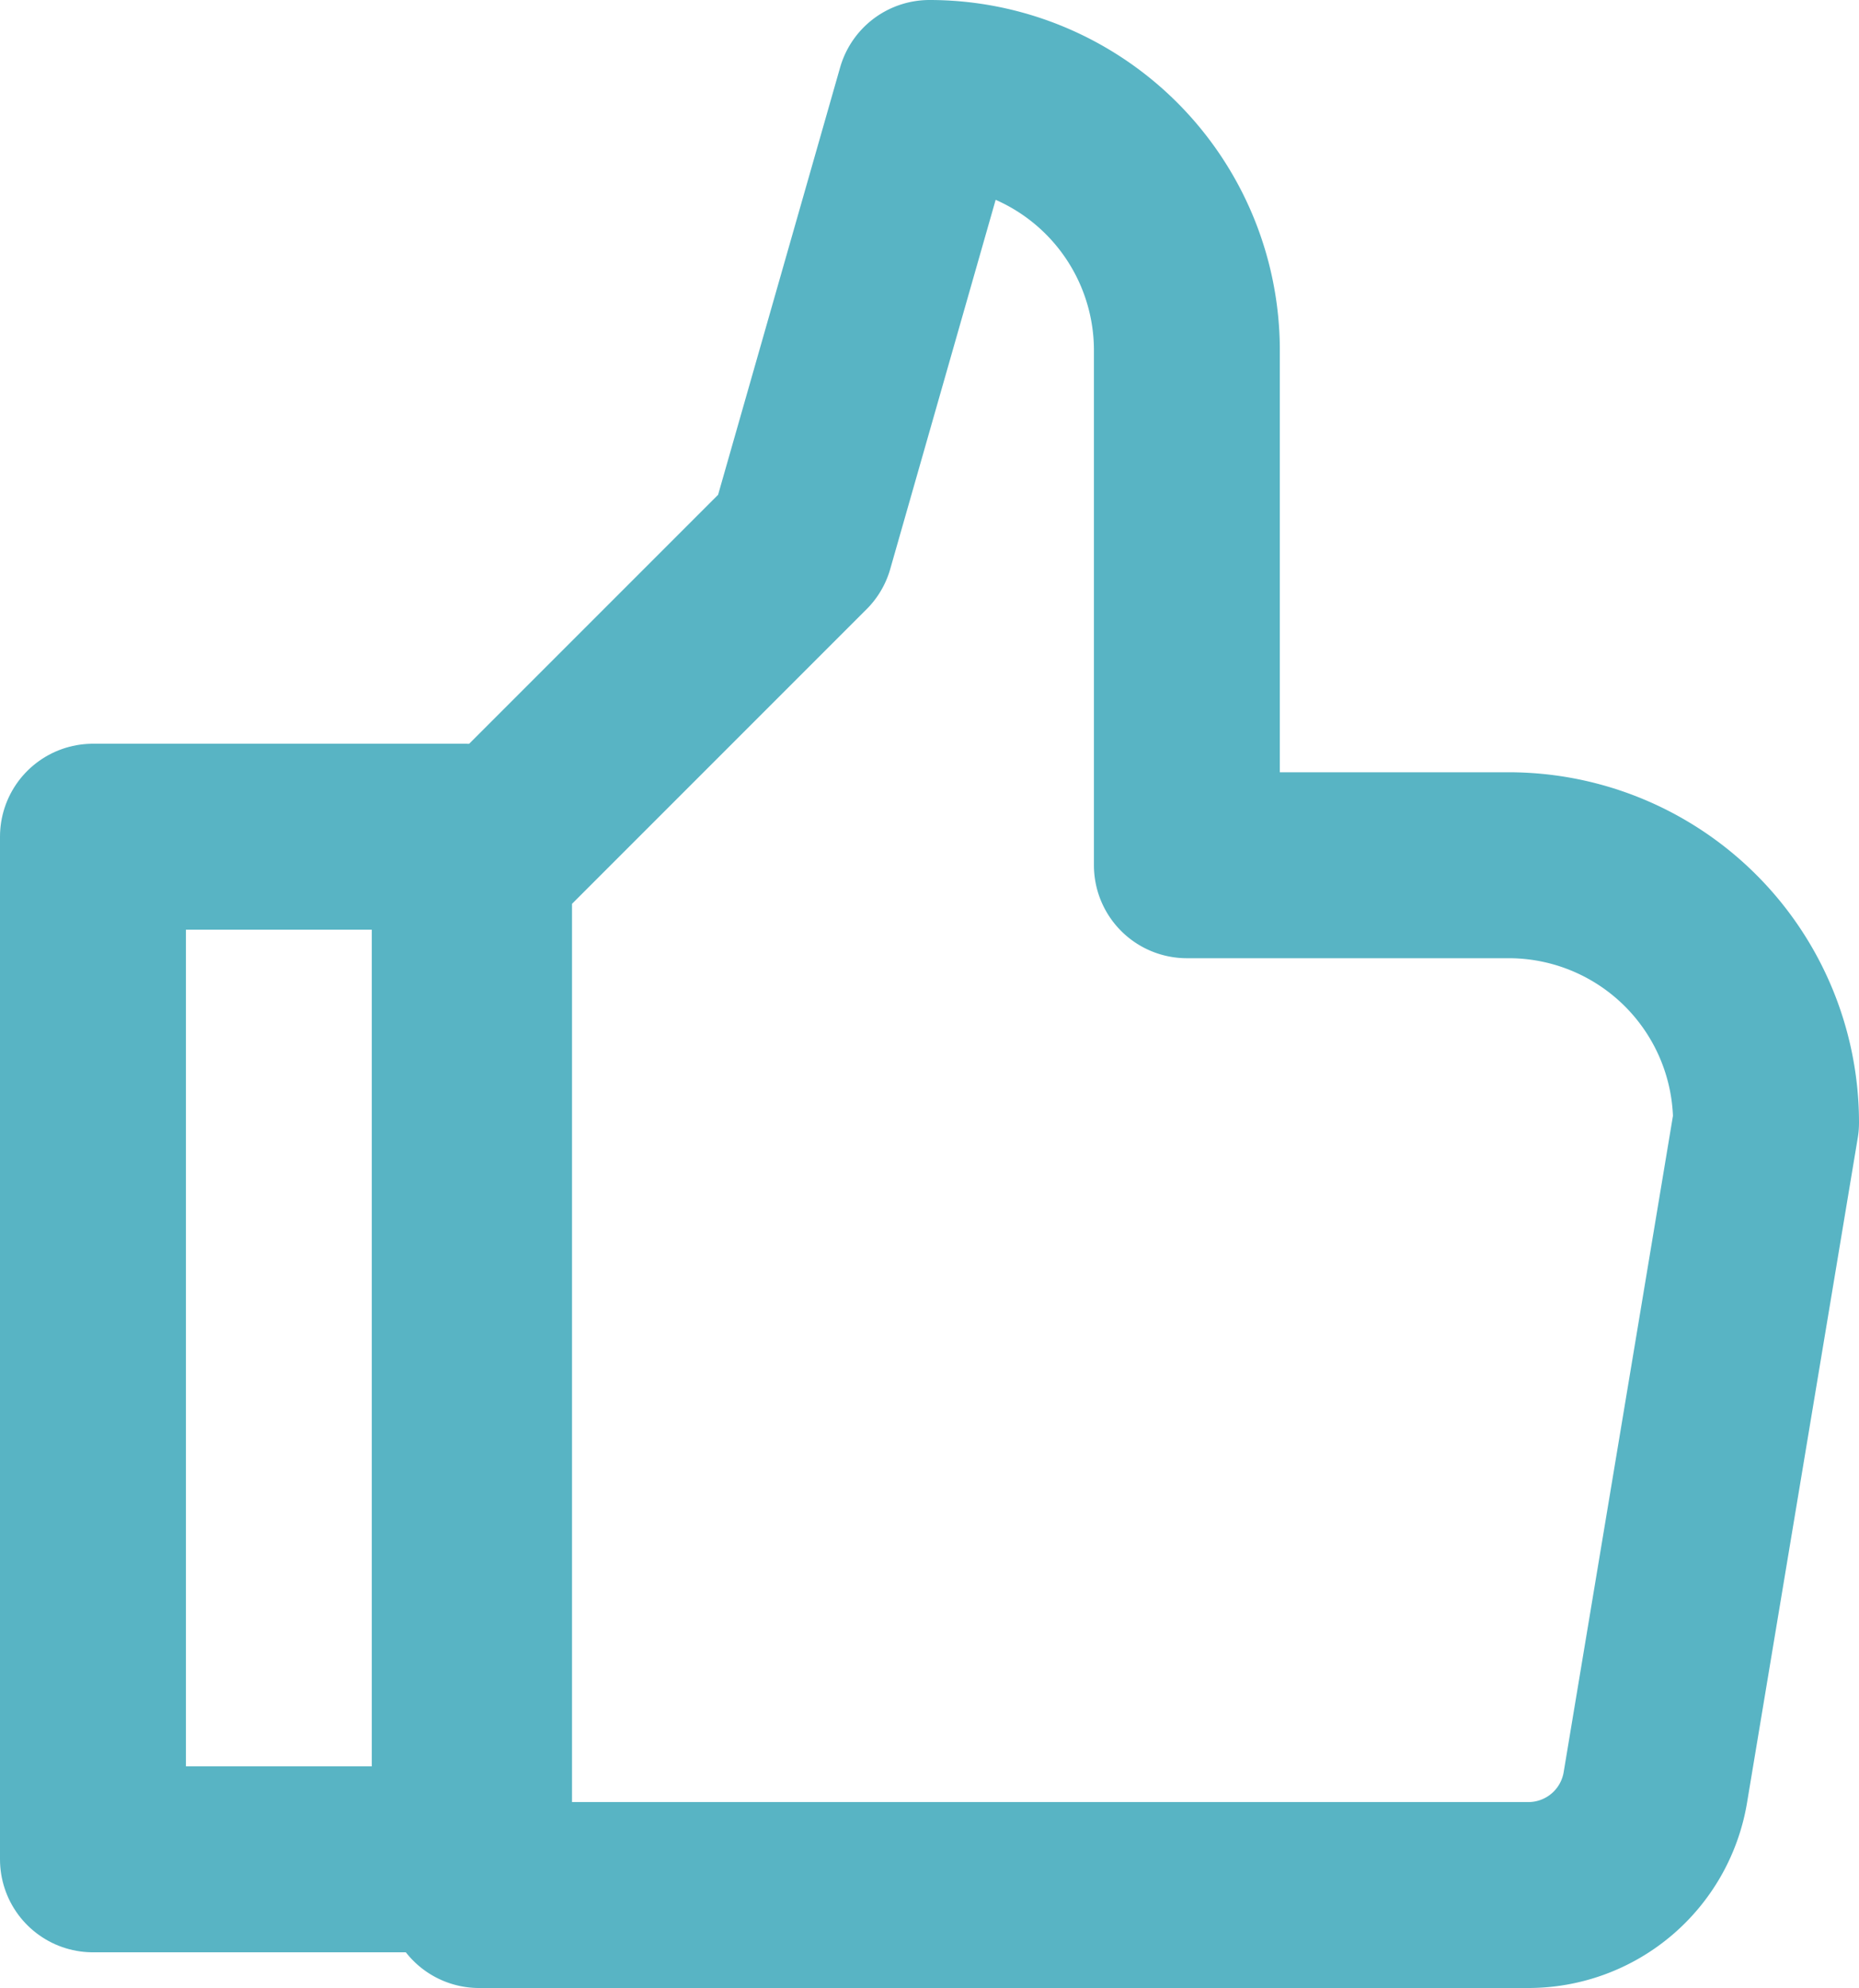 <svg xmlns="http://www.w3.org/2000/svg" width="20" height="21.385" viewBox="0 0 20 21.385">
    <g id="like" transform="translate(-2 -2)">
        <rect id="Rectangle_49" data-name="Rectangle 49" width="4" height="11" transform="translate(3 11)" fill="none" stroke="#58b4c4" stroke-linejoin="round" stroke-miterlimit="10" stroke-width="2"/>
        <path id="Path_26" data-name="Path 26" d="M9,11.308l3.462-3.462L13.846,3h0a2.769,2.769,0,0,1,2.769,2.769v5.538h3.462a2.769,2.769,0,0,1,2.769,2.769h0l-1.191,7.151a1.385,1.385,0,0,1-1.366,1.157H9Z" transform="translate(-1.846)" fill="none" stroke="#58b4c4" stroke-linejoin="round" stroke-miterlimit="10" stroke-width="2"/>
    </g>
</svg>
